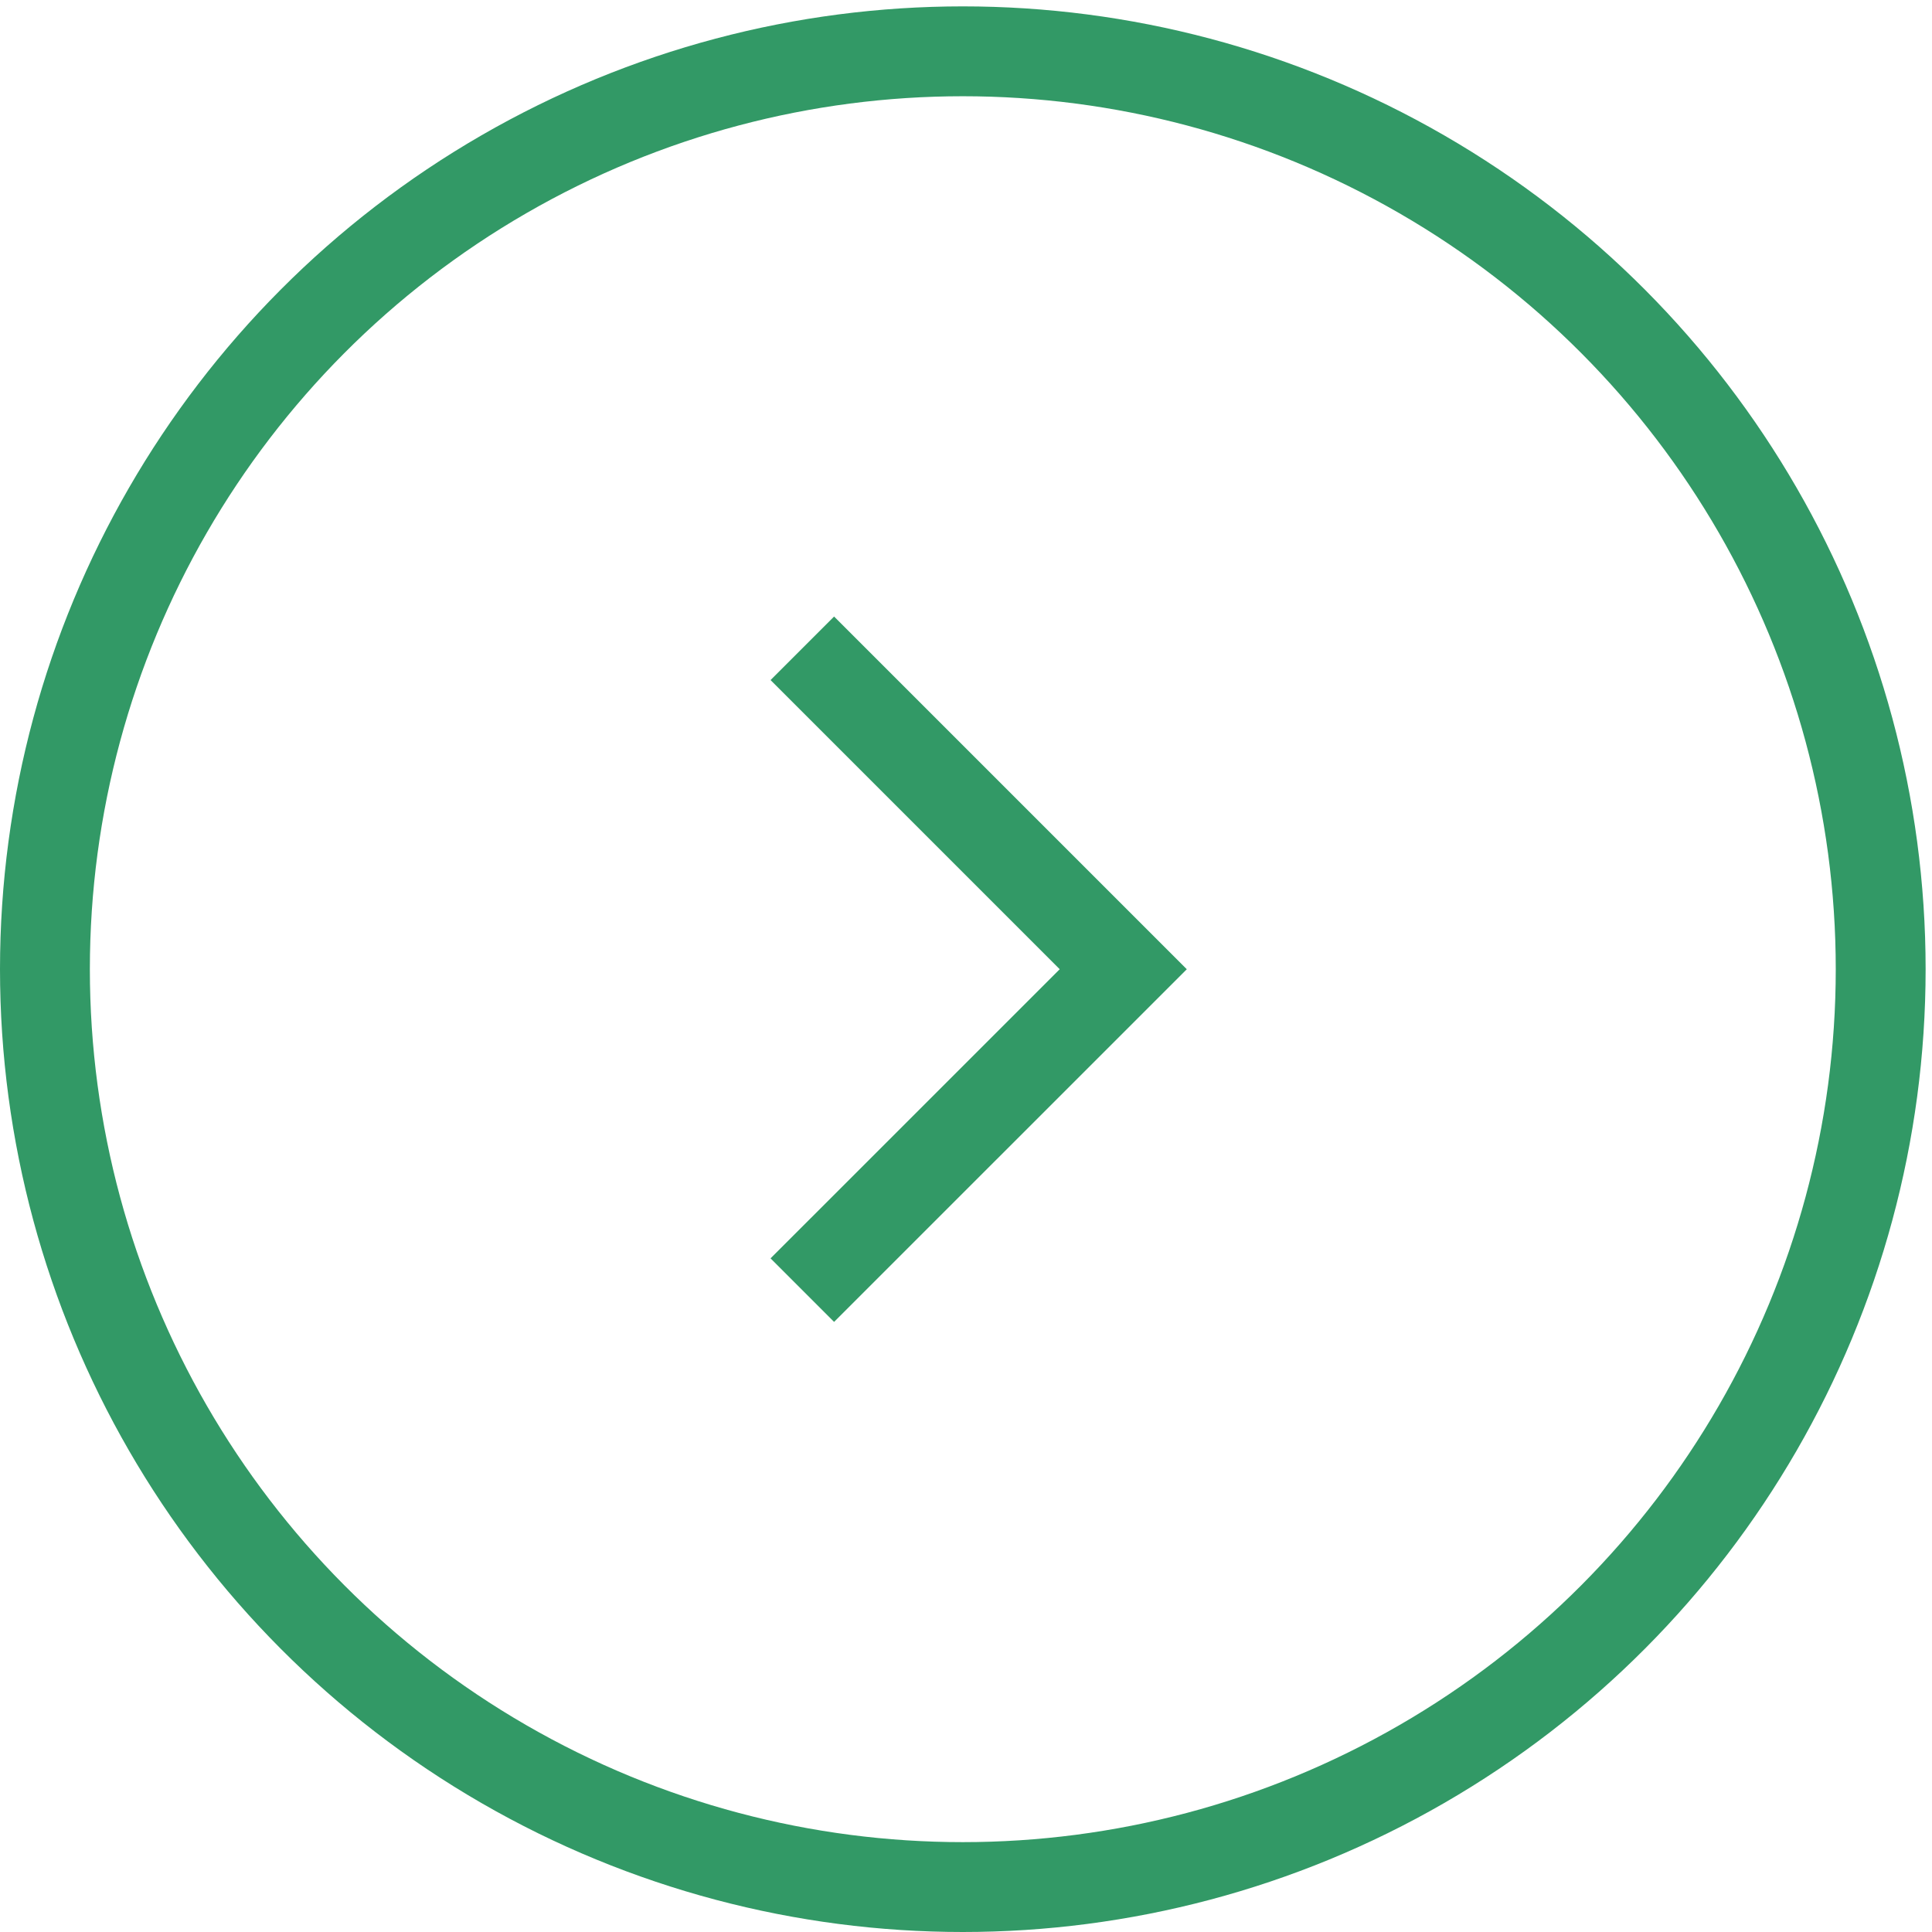 <svg width="43" height="43" viewBox="0 0 43 43" fill="none" xmlns="http://www.w3.org/2000/svg">
<circle cx="21.429" cy="21.571" r="20.429" stroke="#329966" stroke-width="2"/>
<path d="M17.857 14.429L25 21.572L17.857 28.714" stroke="#329966" stroke-width="2"/>
</svg>
